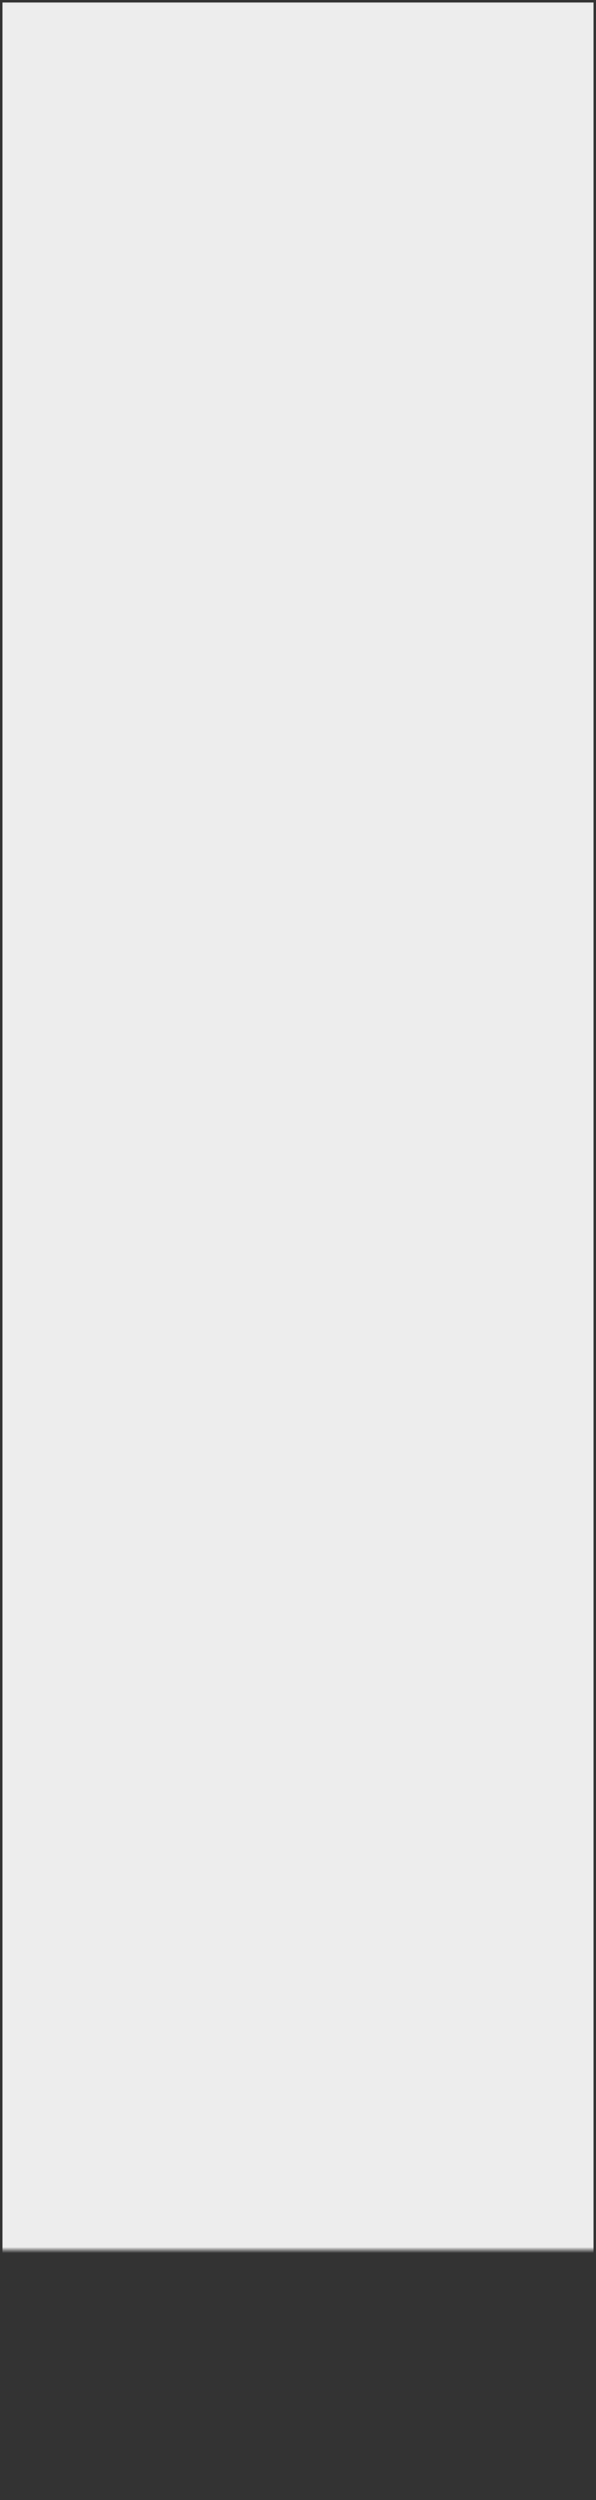<?xml version="1.0" encoding="UTF-8"?>
<svg id="katman_2" data-name="katman 2" xmlns="http://www.w3.org/2000/svg" xmlns:xlink="http://www.w3.org/1999/xlink" viewBox="0 0 200.45 840.48">
  <rect x="0" y="0" width="200.45" height="840.48" fill="#333333" stroke="none"/>
  <defs>
    <style>
      .cls-1 {
        fill: none;
      }

      .cls-2 {
        fill: url(#Adsız_degrade_2);
      }

      .cls-3 {
        fill: url(#Adsız_degrade_4);
      }

      .cls-4 {
        clip-path: url(#clippath);
      }

      .cls-5 {
        mask: url(#mask);
      }

      .cls-6 {
        clip-path: url(#clippath-1);
      }

      .cls-7 {
        clip-path: url(#clippath-2);
      }

      .cls-8 {
        opacity: .91;
      }
    </style>
    <clipPath id="clippath">
      <rect class="cls-1" width="200.45" height="840.48"/>
    </clipPath>
    <linearGradient id="Adsız_degrade_4" data-name="Adsız degrade 4" x1="5225.81" y1="8449.14" x2="5226.65" y2="8449.14" gradientTransform="translate(-4257069.32 -2632650.08) rotate(90) scale(503.86 -503.86)" gradientUnits="userSpaceOnUse">
      <stop offset="0" stop-color="#fff"/>
      <stop offset=".09" stop-color="#f4f4f4"/>
      <stop offset=".24" stop-color="#d7d7d7"/>
      <stop offset=".43" stop-color="#a8a8a8"/>
      <stop offset=".67" stop-color="#676767"/>
      <stop offset=".93" stop-color="#151515"/>
      <stop offset="1" stop-color="#000"/>
    </linearGradient>
    <mask id="mask" x="0" width="200.45" height="840.48" maskUnits="userSpaceOnUse">
      <rect class="cls-3" x="0" width="200.45" height="840.48"/>
    </mask>
    <clipPath id="clippath-1">
      <rect class="cls-1" width="200.45" height="840.48"/>
    </clipPath>
    <clipPath id="clippath-2">
      <polygon class="cls-1" points="199.62 839.64 199.62 420.24 199.62 .83 .83 .83 .83 420.24 .83 839.64 199.62 839.64"/>
    </clipPath>
    <linearGradient id="Adsız_degrade_2" data-name="Adsız degrade 2" x1="5225.81" y1="8449.14" x2="5226.65" y2="8449.14" gradientTransform="translate(-4257069.32 -2632650.08) rotate(90) scale(503.86 -503.86)" gradientUnits="userSpaceOnUse">
      <stop offset="0" stop-color="#fff"/>
      <stop offset=".26" stop-color="#fff"/>
      <stop offset=".59" stop-color="#fff"/>
      <stop offset=".99" stop-color="#fff"/>
      <stop offset="1" stop-color="#fff"/>
    </linearGradient>
  </defs>
  <g id="katman_1" data-name="katman 1">
    <g class="cls-8">
      <g class="cls-4">
        <g class="cls-5">
          <g class="cls-6">
            <g class="cls-7">
              <rect class="cls-2" x=".83" y=".83" width="198.79" height="838.81"/>
            </g>
          </g>
        </g>
      </g>
    </g>
  </g>
</svg>